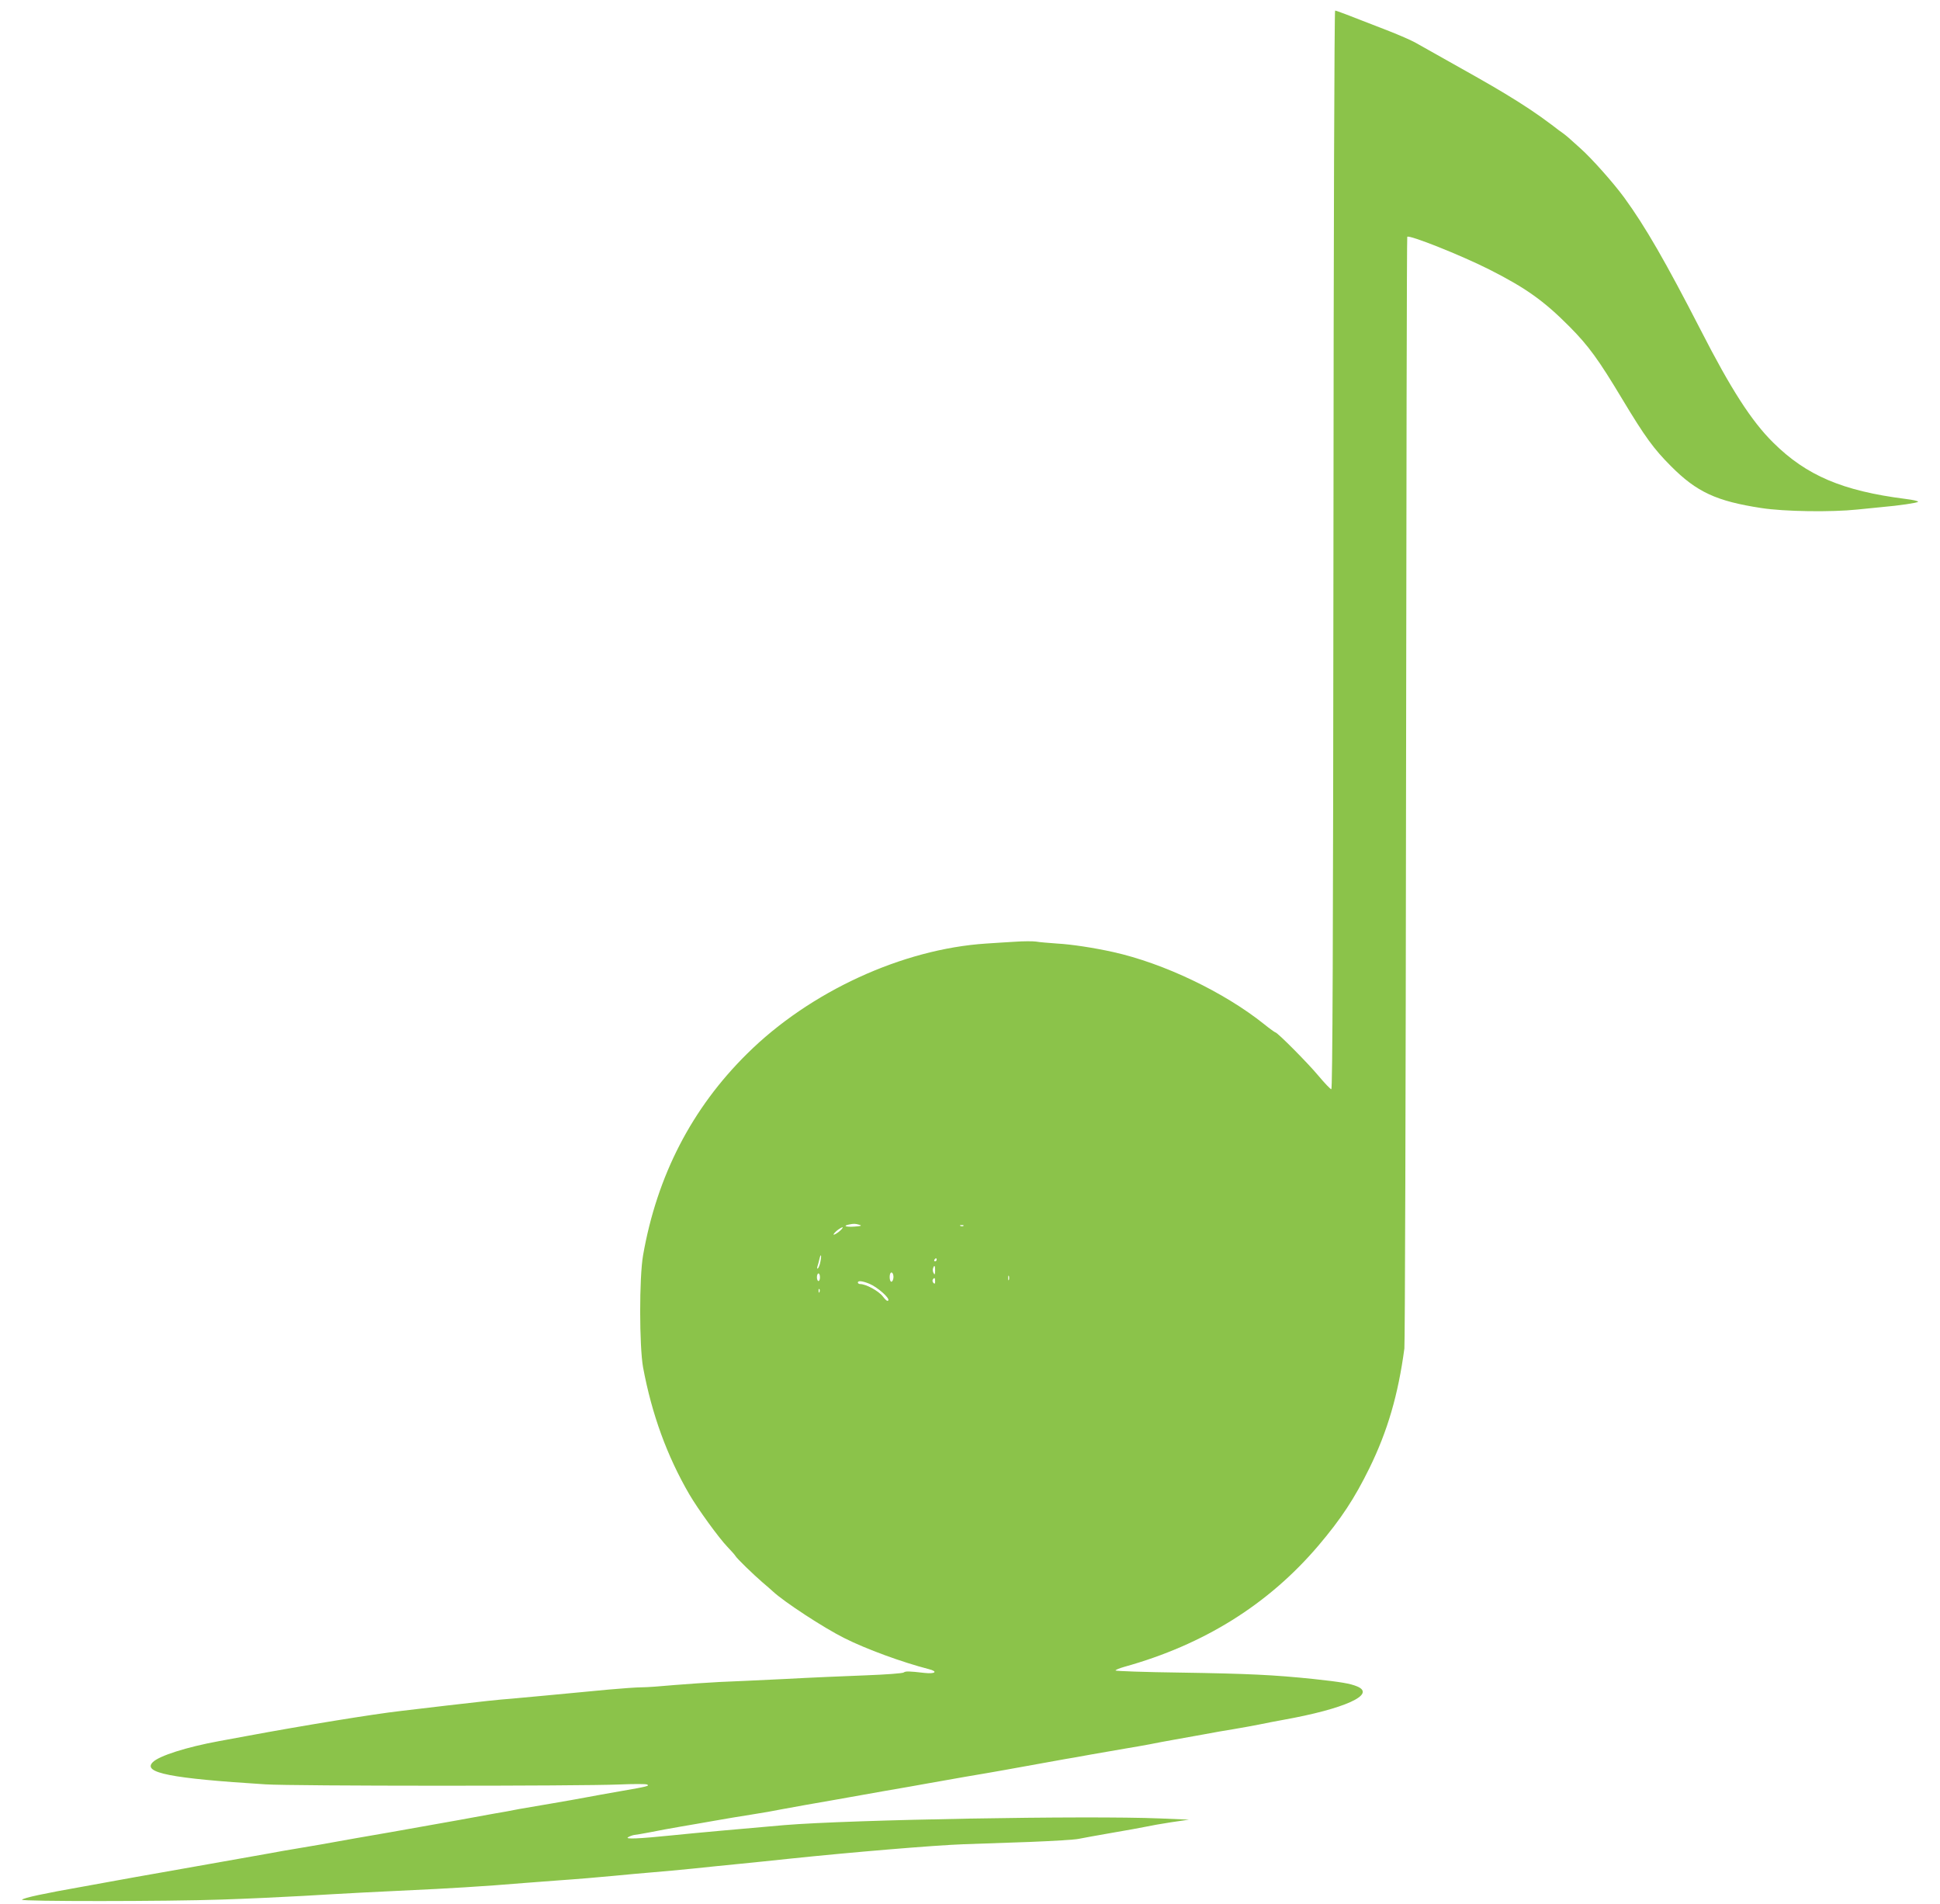 <?xml version="1.0" standalone="no"?>
<!DOCTYPE svg PUBLIC "-//W3C//DTD SVG 20010904//EN"
 "http://www.w3.org/TR/2001/REC-SVG-20010904/DTD/svg10.dtd">
<svg version="1.0" xmlns="http://www.w3.org/2000/svg"
 width="1280pt" height="1256pt" viewBox="0 0 1280 1256"
 preserveAspectRatio="xMidYMid meet">
<g transform="translate(0,1256) scale(0.1,-0.1)"
fill="#8bc34a" stroke="none">
<path d="M8798 8933 c-2 -2622 -6 -3558 -14 -3558 -6 0 -45 41 -86 90 -69 83
-270 285 -283 285 -3 0 -37 24 -74 54 -265 212 -663 402 -996 476 -126 28
-276 51 -369 56 -55 4 -119 9 -140 13 -21 3 -84 3 -140 -1 -56 -3 -141 -9
-190 -12 -552 -36 -1163 -317 -1576 -726 -365 -360 -595 -805 -687 -1330 -26
-148 -25 -600 0 -740 58 -310 158 -584 305 -837 56 -96 195 -288 251 -346 25
-26 49 -53 53 -60 9 -17 120 -124 178 -174 25 -21 57 -49 70 -61 73 -68 332
-238 472 -308 143 -72 381 -159 556 -204 63 -16 43 -33 -29 -25 -103 12 -124
12 -136 3 -7 -6 -119 -14 -250 -19 -131 -5 -371 -15 -533 -24 -162 -8 -358
-17 -435 -20 -77 -4 -210 -13 -295 -20 -85 -8 -182 -15 -215 -15 -33 0 -132
-7 -220 -15 -335 -32 -573 -54 -640 -60 -84 -6 -202 -19 -425 -45 -91 -11
-228 -27 -305 -36 -178 -20 -656 -98 -1010 -164 -60 -11 -146 -27 -190 -35
-213 -39 -396 -97 -437 -139 -70 -70 119 -107 742 -146 177 -12 2077 -12 2335
-1 94 4 176 4 184 0 19 -9 6 -13 -174 -44 -82 -14 -185 -33 -228 -41 -43 -8
-142 -26 -220 -39 -78 -13 -178 -30 -222 -38 -44 -9 -120 -23 -170 -31 -49 -9
-153 -28 -230 -42 -151 -27 -232 -41 -450 -80 -77 -13 -178 -31 -225 -39 -182
-33 -319 -57 -400 -70 -47 -8 -121 -20 -165 -29 -97 -17 -316 -56 -570 -101
-268 -47 -407 -72 -505 -90 -47 -9 -121 -22 -165 -30 -250 -44 -387 -73 -400
-86 -12 -12 951 -12 1320 1 154 5 395 16 535 24 250 15 513 29 880 46 102 5
275 16 385 24 110 9 297 23 415 32 118 8 283 22 365 30 83 8 202 19 265 24 63
5 180 16 260 24 80 9 217 22 305 31 88 9 241 24 340 35 391 41 949 88 1145 95
85 3 281 10 434 15 154 6 298 15 321 20 24 5 123 23 221 40 99 17 200 35 227
41 26 6 100 19 165 29 l117 17 -190 8 c-480 20 -2049 -8 -2480 -44 -255 -22
-592 -52 -735 -67 -226 -23 -319 -27 -296 -13 11 7 29 13 40 15 12 1 59 9 106
18 47 10 137 26 200 37 63 11 165 28 225 39 61 11 169 29 240 40 72 11 162 27
200 35 39 7 111 20 160 29 50 9 140 24 200 35 61 11 202 36 315 56 113 19 241
42 285 50 44 8 159 28 255 45 96 16 211 36 255 44 188 34 373 67 405 73 19 3
96 16 170 30 74 13 176 31 225 39 50 8 122 21 160 28 39 8 113 22 165 31 52 9
140 25 195 35 55 11 145 26 200 35 55 9 129 23 165 30 36 8 106 21 155 30 408
73 617 168 489 221 -46 19 -104 29 -289 49 -260 27 -428 35 -872 42 -238 3
-433 10 -433 14 0 4 26 15 58 24 525 146 951 412 1281 800 151 178 238 311
336 510 120 245 190 484 231 790 4 28 9 1688 11 3689 2 2002 5 3642 8 3644 14
14 351 -120 540 -215 241 -122 360 -206 530 -377 126 -127 191 -216 350 -481
148 -246 206 -326 320 -440 170 -171 301 -231 595 -276 154 -24 463 -28 635
-10 55 6 127 13 160 16 116 10 236 28 240 35 3 5 -34 13 -83 19 -415 53 -653
154 -872 371 -143 141 -279 352 -480 745 -231 449 -364 680 -503 871 -71 97
-213 257 -288 324 -34 30 -69 62 -78 70 -9 8 -26 22 -37 30 -12 8 -46 33 -75
56 -96 72 -184 131 -310 207 -106 64 -211 123 -589 335 -30 17 -109 51 -175
77 -287 112 -347 135 -356 135 -5 0 -10 -1458 -11 -3557z m-3128 -4452 c19 -6
12 -9 -33 -12 -56 -4 -79 5 -34 14 32 6 39 6 67 -2z m687 -7 c-3 -3 -12 -4
-19 -1 -8 3 -5 6 6 6 11 1 17 -2 13 -5z m-822 -39 c-17 -13 -32 -21 -35 -19
-2 3 9 16 25 29 17 13 32 21 35 19 2 -3 -9 -16 -25 -29z m-121 -192 c-3 -21
-11 -42 -16 -48 -7 -7 -8 -3 -5 10 4 11 9 32 13 48 9 40 16 33 8 -10z m766 7
c0 -5 -5 -10 -11 -10 -5 0 -7 5 -4 10 3 6 8 10 11 10 2 0 4 -4 4 -10z m-10
-72 c-1 -26 -3 -30 -10 -16 -6 9 -7 23 -4 32 9 25 14 19 14 -16z m-277 -56
c-3 -12 -9 -19 -14 -16 -11 6 -12 48 -2 58 11 11 23 -18 16 -42z m-483 13 c0
-14 -4 -25 -10 -25 -5 0 -10 11 -10 25 0 14 5 25 10 25 6 0 10 -11 10 -25z
m1247 -17 c-3 -7 -5 -2 -5 12 0 14 2 19 5 13 2 -7 2 -19 0 -25z m-487 -10 c0
-16 -3 -19 -11 -11 -6 6 -8 16 -5 22 11 17 16 13 16 -11z m-434 -16 c53 -22
135 -94 125 -110 -5 -8 -17 1 -36 26 -27 36 -111 82 -150 82 -8 0 -15 5 -15
10 0 14 29 11 76 -8z m-329 -54 c-3 -8 -6 -5 -6 6 -1 11 2 17 5 13 3 -3 4 -12
1 -19z"/>
</g>
</svg>
